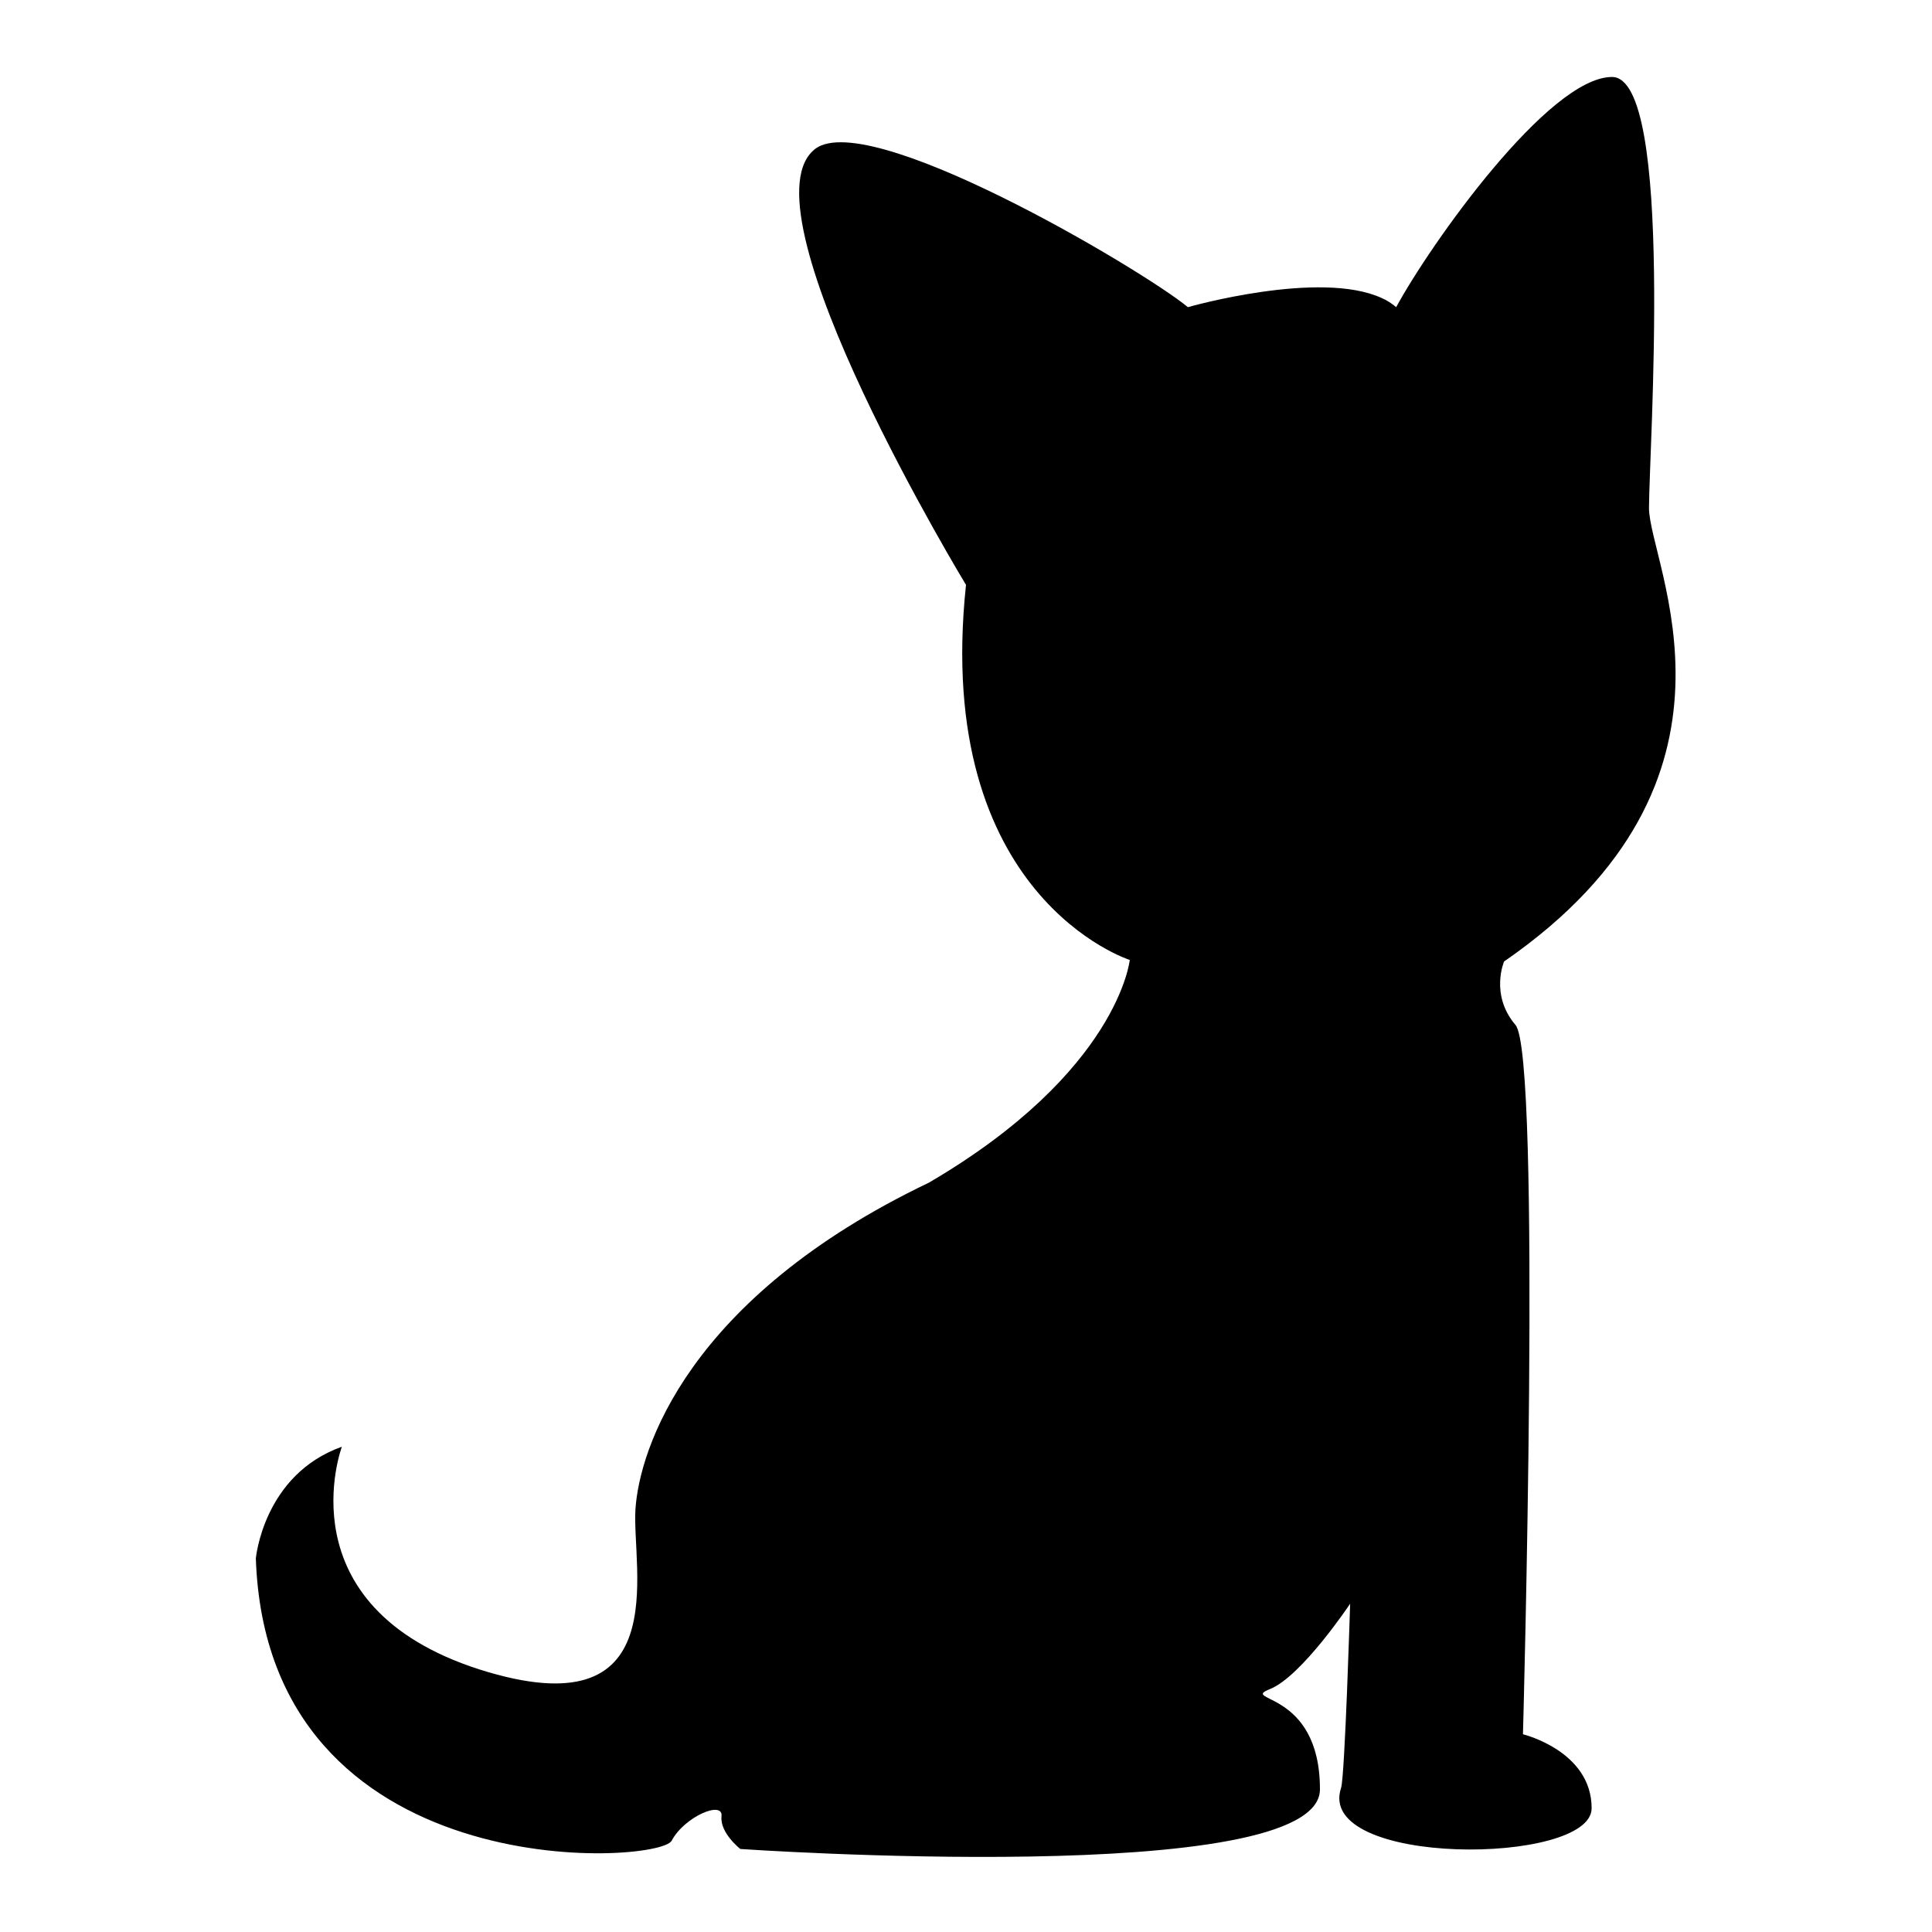 <?xml version="1.0" encoding="utf-8"?>
<!-- Svg Vector Icons : http://www.onlinewebfonts.com/icon -->
<!DOCTYPE svg PUBLIC "-//W3C//DTD SVG 1.1//EN" "http://www.w3.org/Graphics/SVG/1.1/DTD/svg11.dtd">
<svg version="1.1" xmlns="http://www.w3.org/2000/svg" xmlns:xlink="http://www.w3.org/1999/xlink" x="0px" y="0px" viewBox="0 0 256 256" enable-background="new 0 0 256 256" xml:space="preserve">
<g><g><g><path fill="#000000" d="M33.9,206.5c1.5,43.8,53.4,40.6,55.1,37.4c1.7-3.2,6.9-5.4,6.6-3.2c-0.2,2.2,2.5,4.3,2.5,4.3s76.8,5.3,76.8-7.9c0-13.3-10.8-11.6-6.6-13.3c4.2-1.7,10.6-11.3,10.6-11.3s-0.7,22.9-1.2,24.4c-3.5,10.5,33.2,10.3,33.2,2.7c0-7.6-9.1-9.8-9.1-9.8s2.5-90.1-1-94c-3.4-4-1.5-8.4-1.5-8.4c34.9-24.1,19.2-52.7,19.2-60.1c0-7.4,3.4-57.1-4.9-57.1c-8.4,0-24.1,22.2-28.6,30.5c-0.6-0.5-1.2-0.9-1.9-1.2c-8.2-3.8-25.7,1.2-25.7,1.2c-5.9-4.9-43.3-27.1-49.7-20.7C98.4,28.7,128,77.5,128,77.5c-4.4,41.4,21.7,49.7,21.7,49.7s-1.5,14.8-26.6,29.5c-32,15.3-38.4,35.4-38.9,43.3c-0.5,7.9,5.4,29.5-20.7,21.2c-26.1-8.4-18.2-29.5-18.2-29.5C34.9,195.4,33.9,206.5,33.9,206.5z"/></g><g></g><g></g><g></g><g></g><g></g><g></g><g></g><g></g><g></g><g></g><g></g><g></g><g></g><g></g><g></g></g></g>
</svg>